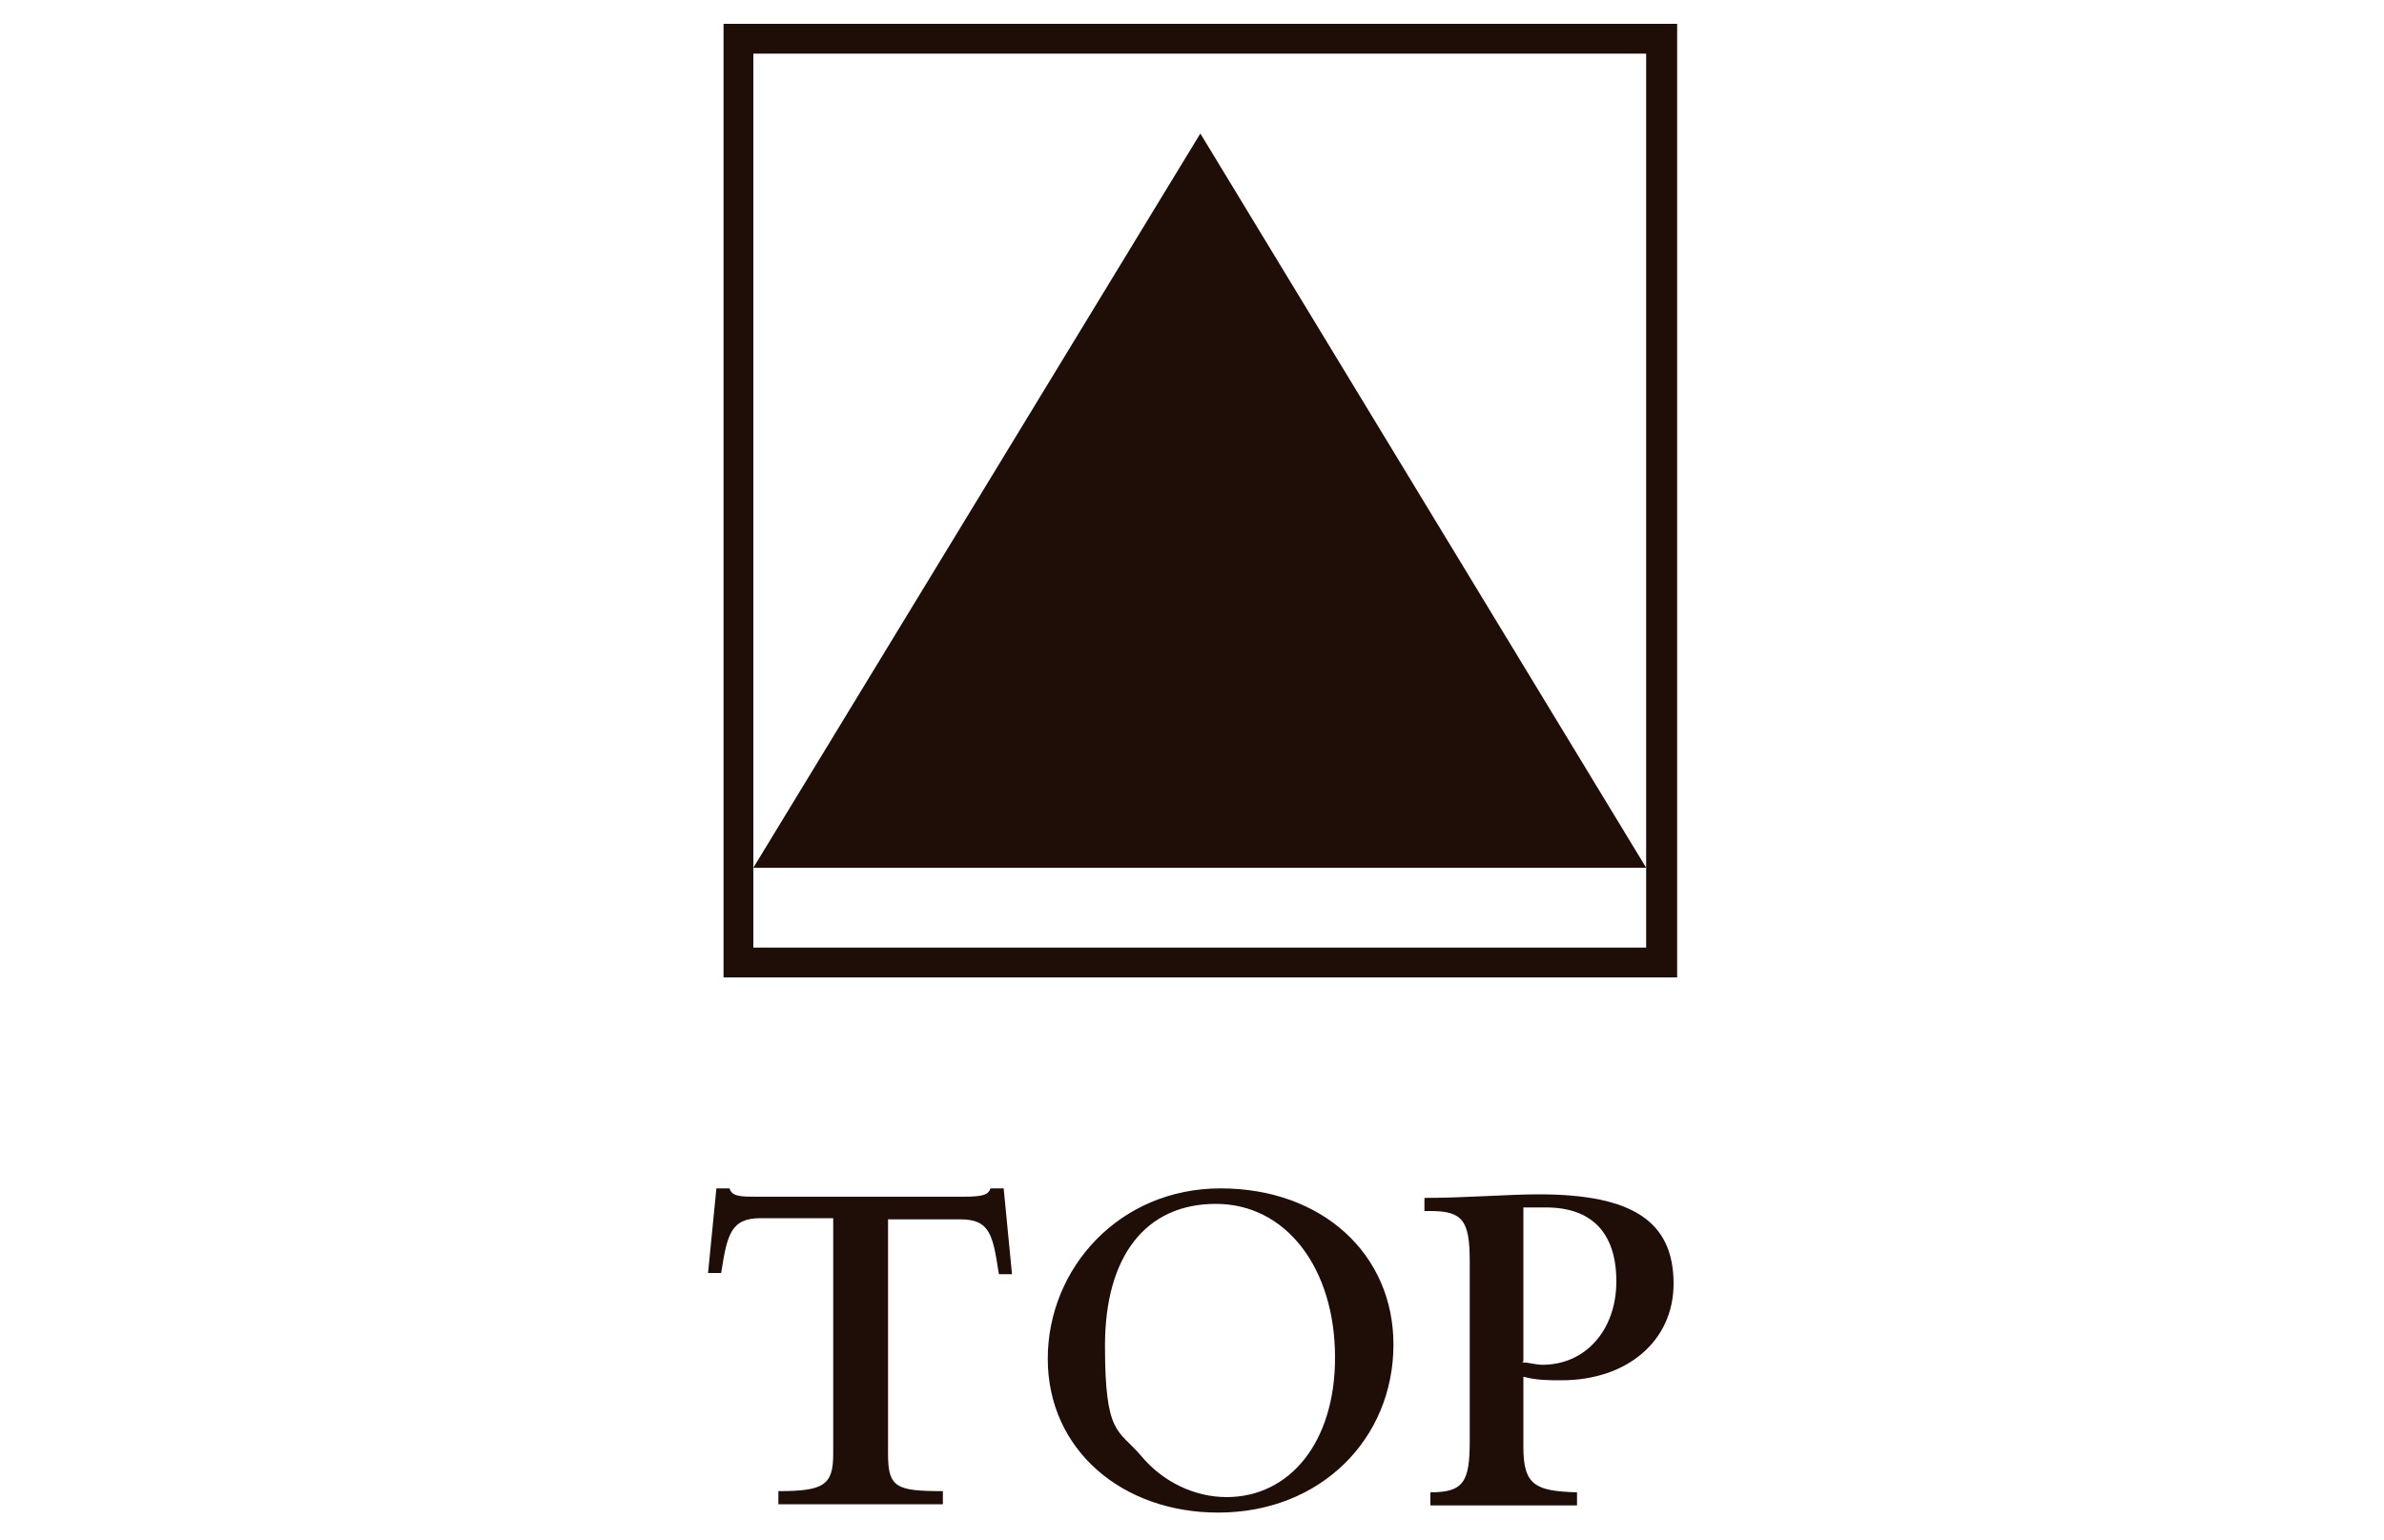 <?xml version="1.0" encoding="UTF-8"?>
<svg id="_レイヤー_1" data-name="レイヤー 1" xmlns="http://www.w3.org/2000/svg" version="1.1" viewBox="0 0 200 129.2">
  <defs>
    <style>
      .cls-1 {
        fill: #1e0e07;
        stroke-width: 0px;
      }
    </style>
  </defs>
  <g>
    <path class="cls-1" d="M60.1,99.7h1.1c.2.7,1,.7,2.3.7h17.3c1.8,0,2.1-.2,2.3-.7h1.1l.7,7.2h-1.1c-.5-3.2-.7-4.6-3.2-4.6h-6.1v19.7c0,2.8.7,3.1,4.6,3.1v1.1h-13.8v-1.1c3.8,0,4.6-.5,4.6-3.1v-19.8h-6.1c-2.5,0-2.8,1.4-3.3,4.6h-1.1l.7-7.1Z"/>
    <path class="cls-1" d="M102.2,126.9c-8.1,0-14.3-5.3-14.3-12.9s6-14.3,14.5-14.3,14.5,5.5,14.5,13.1c0,7.9-6.1,14.1-14.7,14.1ZM112,113.9c0-7.5-4.1-12.9-10-12.9s-9.3,4.4-9.3,11.9,1.1,7,3,9.2c1.8,2.2,4.5,3.5,7.2,3.5,5.3,0,9.1-4.6,9.1-11.7Z"/>
    <path class="cls-1" d="M131,115.8c-1.1,0-2.1,0-3.2-.3v5.9c0,3.2,1,3.7,4.5,3.8v1.1h-12.3v-1.1c2.8,0,3.3-.9,3.3-4.3v-15.1c0-3.4-.6-4.2-3.3-4.2h-.5v-1.1c3.4,0,7-.3,9.6-.3,7.9,0,11.3,2.3,11.3,7.5,0,4.8-3.9,8.1-9.4,8.1ZM127.7,114.3c.6,0,1.1.2,1.7.2,3.6,0,6.2-2.9,6.2-7s-2.1-6.2-5.9-6.2-1.3,0-1.9,0v12.9h0Z"/>
  </g>
  <polygon class="cls-1" points="63.2 72.8 138.1 72.8 100.7 11.2 63.2 72.8"/>
  <path class="cls-1" d="M140.7,82H60.7V2h80v80ZM63.2,79.5h74.9V4.5H63.2v75Z"/>
</svg>